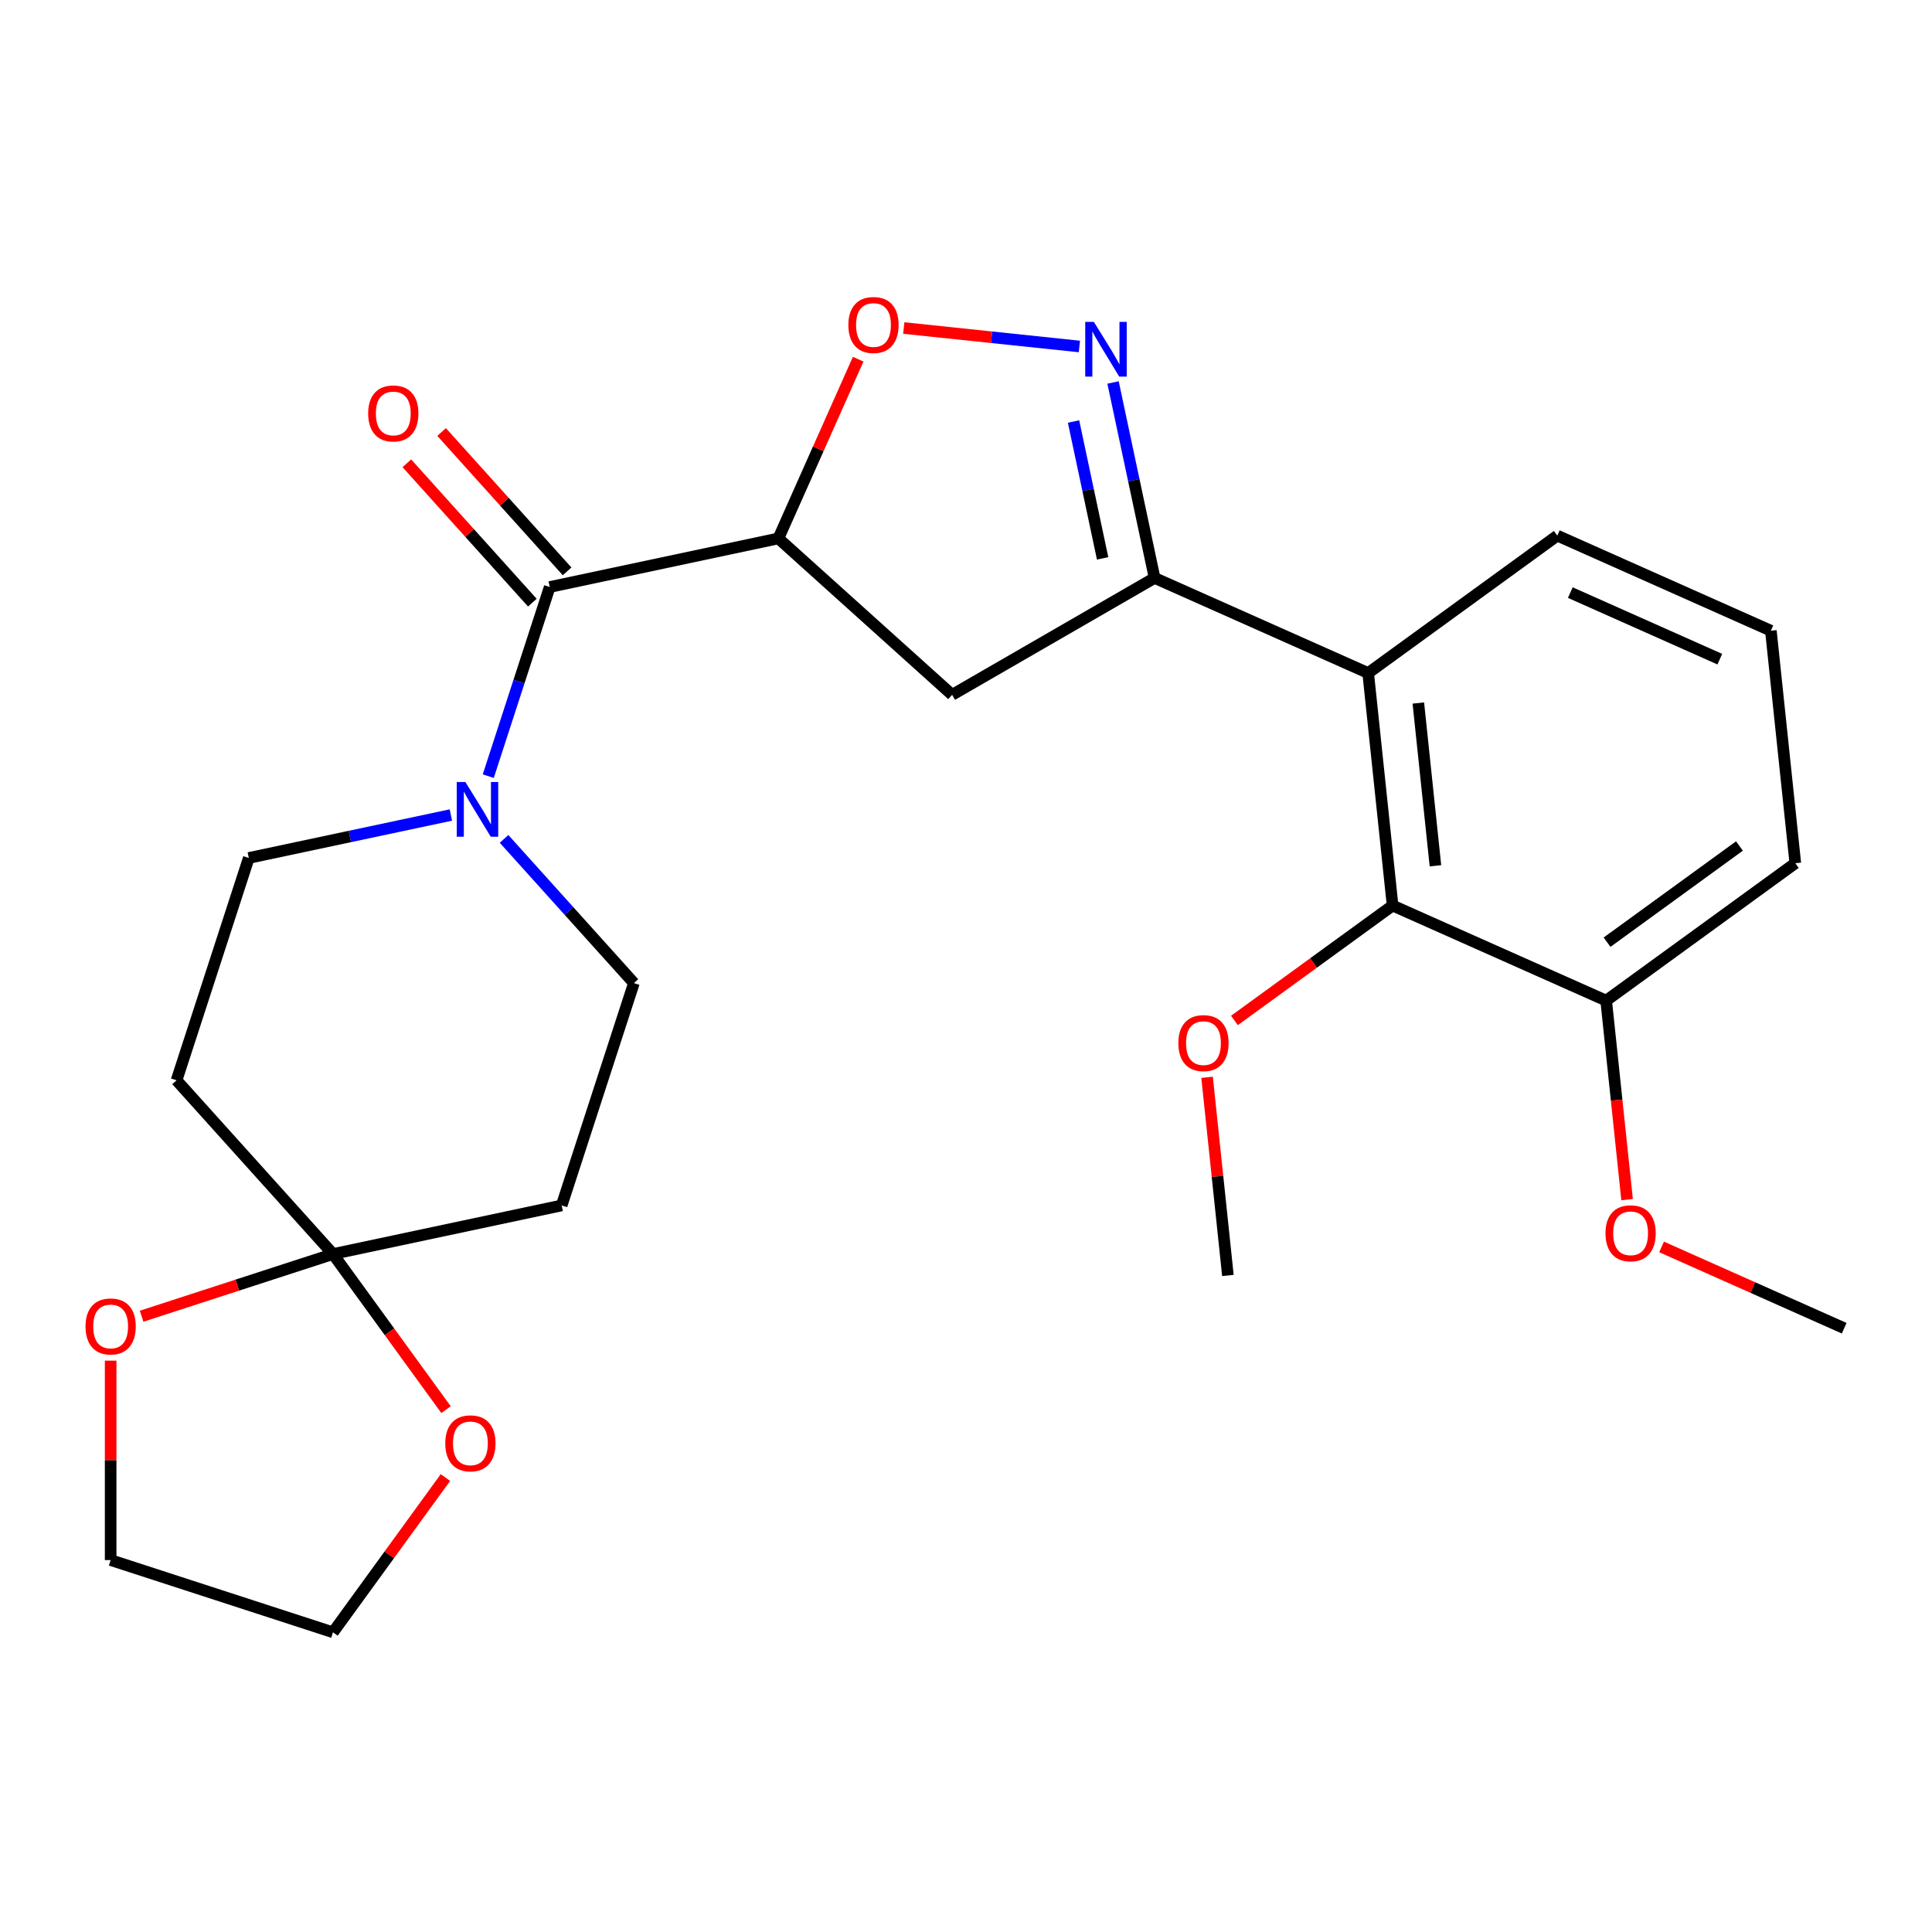 <?xml version='1.0' encoding='iso-8859-1'?>
<svg version='1.1' baseProfile='full'
              xmlns='http://www.w3.org/2000/svg'
                      xmlns:rdkit='http://www.rdkit.org/xml'
                      xmlns:xlink='http://www.w3.org/1999/xlink'
                  xml:space='preserve'
width='1000px' height='1000px' viewBox='0 0 1000 1000'>
<!-- END OF HEADER -->
<rect style='opacity:1.0;fill:#FFFFFF;stroke:none' width='1000' height='1000' x='0' y='0'> </rect>
<path class='bond-2' d='M 402.895,278.68 L 284.533,303.838' style='fill:none;fill-rule:evenodd;stroke:#000000;stroke-width:6px;stroke-linecap:butt;stroke-linejoin:miter;stroke-opacity:1' />
<path class='bond-4' d='M 402.895,278.68 L 423.545,232.3' style='fill:none;fill-rule:evenodd;stroke:#000000;stroke-width:6px;stroke-linecap:butt;stroke-linejoin:miter;stroke-opacity:1' />
<path class='bond-4' d='M 423.545,232.3 L 444.194,185.92' style='fill:none;fill-rule:evenodd;stroke:#FF0000;stroke-width:6px;stroke-linecap:butt;stroke-linejoin:miter;stroke-opacity:1' />
<path class='bond-7' d='M 402.895,278.68 L 492.82,359.648' style='fill:none;fill-rule:evenodd;stroke:#000000;stroke-width:6px;stroke-linecap:butt;stroke-linejoin:miter;stroke-opacity:1' />
<path class='bond-0' d='M 558.691,179.337 L 513.241,174.56' style='fill:none;fill-rule:evenodd;stroke:#0000FF;stroke-width:6px;stroke-linecap:butt;stroke-linejoin:miter;stroke-opacity:1' />
<path class='bond-0' d='M 513.241,174.56 L 467.792,169.783' style='fill:none;fill-rule:evenodd;stroke:#FF0000;stroke-width:6px;stroke-linecap:butt;stroke-linejoin:miter;stroke-opacity:1' />
<path class='bond-26' d='M 576.109,197.969 L 586.862,248.557' style='fill:none;fill-rule:evenodd;stroke:#0000FF;stroke-width:6px;stroke-linecap:butt;stroke-linejoin:miter;stroke-opacity:1' />
<path class='bond-26' d='M 586.862,248.557 L 597.615,299.145' style='fill:none;fill-rule:evenodd;stroke:#000000;stroke-width:6px;stroke-linecap:butt;stroke-linejoin:miter;stroke-opacity:1' />
<path class='bond-26' d='M 555.662,218.177 L 563.189,253.589' style='fill:none;fill-rule:evenodd;stroke:#0000FF;stroke-width:6px;stroke-linecap:butt;stroke-linejoin:miter;stroke-opacity:1' />
<path class='bond-26' d='M 563.189,253.589 L 570.716,289.001' style='fill:none;fill-rule:evenodd;stroke:#000000;stroke-width:6px;stroke-linecap:butt;stroke-linejoin:miter;stroke-opacity:1' />
<path class='bond-1' d='M 597.615,299.145 L 492.82,359.648' style='fill:none;fill-rule:evenodd;stroke:#000000;stroke-width:6px;stroke-linecap:butt;stroke-linejoin:miter;stroke-opacity:1' />
<path class='bond-3' d='M 597.615,299.145 L 708.159,348.363' style='fill:none;fill-rule:evenodd;stroke:#000000;stroke-width:6px;stroke-linecap:butt;stroke-linejoin:miter;stroke-opacity:1' />
<path class='bond-5' d='M 284.533,303.838 L 268.629,352.787' style='fill:none;fill-rule:evenodd;stroke:#000000;stroke-width:6px;stroke-linecap:butt;stroke-linejoin:miter;stroke-opacity:1' />
<path class='bond-5' d='M 268.629,352.787 L 252.724,401.737' style='fill:none;fill-rule:evenodd;stroke:#0000FF;stroke-width:6px;stroke-linecap:butt;stroke-linejoin:miter;stroke-opacity:1' />
<path class='bond-15' d='M 293.526,295.741 L 261.048,259.671' style='fill:none;fill-rule:evenodd;stroke:#000000;stroke-width:6px;stroke-linecap:butt;stroke-linejoin:miter;stroke-opacity:1' />
<path class='bond-15' d='M 261.048,259.671 L 228.571,223.601' style='fill:none;fill-rule:evenodd;stroke:#FF0000;stroke-width:6px;stroke-linecap:butt;stroke-linejoin:miter;stroke-opacity:1' />
<path class='bond-15' d='M 275.541,311.935 L 243.063,275.865' style='fill:none;fill-rule:evenodd;stroke:#000000;stroke-width:6px;stroke-linecap:butt;stroke-linejoin:miter;stroke-opacity:1' />
<path class='bond-15' d='M 243.063,275.865 L 210.586,239.795' style='fill:none;fill-rule:evenodd;stroke:#FF0000;stroke-width:6px;stroke-linecap:butt;stroke-linejoin:miter;stroke-opacity:1' />
<path class='bond-8' d='M 708.159,348.363 L 720.808,468.706' style='fill:none;fill-rule:evenodd;stroke:#000000;stroke-width:6px;stroke-linecap:butt;stroke-linejoin:miter;stroke-opacity:1' />
<path class='bond-8' d='M 734.125,363.885 L 742.979,448.125' style='fill:none;fill-rule:evenodd;stroke:#000000;stroke-width:6px;stroke-linecap:butt;stroke-linejoin:miter;stroke-opacity:1' />
<path class='bond-18' d='M 708.159,348.363 L 806.055,277.237' style='fill:none;fill-rule:evenodd;stroke:#000000;stroke-width:6px;stroke-linecap:butt;stroke-linejoin:miter;stroke-opacity:1' />
<path class='bond-11' d='M 233.375,421.848 L 181.077,432.964' style='fill:none;fill-rule:evenodd;stroke:#0000FF;stroke-width:6px;stroke-linecap:butt;stroke-linejoin:miter;stroke-opacity:1' />
<path class='bond-11' d='M 181.077,432.964 L 128.778,444.08' style='fill:none;fill-rule:evenodd;stroke:#000000;stroke-width:6px;stroke-linecap:butt;stroke-linejoin:miter;stroke-opacity:1' />
<path class='bond-12' d='M 260.905,434.21 L 294.507,471.528' style='fill:none;fill-rule:evenodd;stroke:#0000FF;stroke-width:6px;stroke-linecap:butt;stroke-linejoin:miter;stroke-opacity:1' />
<path class='bond-12' d='M 294.507,471.528 L 328.109,508.847' style='fill:none;fill-rule:evenodd;stroke:#000000;stroke-width:6px;stroke-linecap:butt;stroke-linejoin:miter;stroke-opacity:1' />
<path class='bond-6' d='M 172.354,649.089 L 290.716,623.93' style='fill:none;fill-rule:evenodd;stroke:#000000;stroke-width:6px;stroke-linecap:butt;stroke-linejoin:miter;stroke-opacity:1' />
<path class='bond-13' d='M 172.354,649.089 L 201.616,689.364' style='fill:none;fill-rule:evenodd;stroke:#000000;stroke-width:6px;stroke-linecap:butt;stroke-linejoin:miter;stroke-opacity:1' />
<path class='bond-13' d='M 201.616,689.364 L 230.878,729.64' style='fill:none;fill-rule:evenodd;stroke:#FF0000;stroke-width:6px;stroke-linecap:butt;stroke-linejoin:miter;stroke-opacity:1' />
<path class='bond-14' d='M 172.354,649.089 L 122.825,665.182' style='fill:none;fill-rule:evenodd;stroke:#000000;stroke-width:6px;stroke-linecap:butt;stroke-linejoin:miter;stroke-opacity:1' />
<path class='bond-14' d='M 122.825,665.182 L 73.296,681.275' style='fill:none;fill-rule:evenodd;stroke:#FF0000;stroke-width:6px;stroke-linecap:butt;stroke-linejoin:miter;stroke-opacity:1' />
<path class='bond-27' d='M 172.354,649.089 L 91.385,559.164' style='fill:none;fill-rule:evenodd;stroke:#000000;stroke-width:6px;stroke-linecap:butt;stroke-linejoin:miter;stroke-opacity:1' />
<path class='bond-16' d='M 720.808,468.706 L 831.352,517.924' style='fill:none;fill-rule:evenodd;stroke:#000000;stroke-width:6px;stroke-linecap:butt;stroke-linejoin:miter;stroke-opacity:1' />
<path class='bond-17' d='M 720.808,468.706 L 679.872,498.448' style='fill:none;fill-rule:evenodd;stroke:#000000;stroke-width:6px;stroke-linecap:butt;stroke-linejoin:miter;stroke-opacity:1' />
<path class='bond-17' d='M 679.872,498.448 L 638.937,528.189' style='fill:none;fill-rule:evenodd;stroke:#FF0000;stroke-width:6px;stroke-linecap:butt;stroke-linejoin:miter;stroke-opacity:1' />
<path class='bond-9' d='M 91.385,559.164 L 128.778,444.08' style='fill:none;fill-rule:evenodd;stroke:#000000;stroke-width:6px;stroke-linecap:butt;stroke-linejoin:miter;stroke-opacity:1' />
<path class='bond-10' d='M 290.716,623.93 L 328.109,508.847' style='fill:none;fill-rule:evenodd;stroke:#000000;stroke-width:6px;stroke-linecap:butt;stroke-linejoin:miter;stroke-opacity:1' />
<path class='bond-22' d='M 230.558,764.77 L 201.456,804.826' style='fill:none;fill-rule:evenodd;stroke:#FF0000;stroke-width:6px;stroke-linecap:butt;stroke-linejoin:miter;stroke-opacity:1' />
<path class='bond-22' d='M 201.456,804.826 L 172.354,844.881' style='fill:none;fill-rule:evenodd;stroke:#000000;stroke-width:6px;stroke-linecap:butt;stroke-linejoin:miter;stroke-opacity:1' />
<path class='bond-23' d='M 57.271,704.267 L 57.271,755.878' style='fill:none;fill-rule:evenodd;stroke:#FF0000;stroke-width:6px;stroke-linecap:butt;stroke-linejoin:miter;stroke-opacity:1' />
<path class='bond-23' d='M 57.271,755.878 L 57.271,807.488' style='fill:none;fill-rule:evenodd;stroke:#000000;stroke-width:6px;stroke-linecap:butt;stroke-linejoin:miter;stroke-opacity:1' />
<path class='bond-19' d='M 831.352,517.924 L 836.765,569.423' style='fill:none;fill-rule:evenodd;stroke:#000000;stroke-width:6px;stroke-linecap:butt;stroke-linejoin:miter;stroke-opacity:1' />
<path class='bond-19' d='M 836.765,569.423 L 842.178,620.922' style='fill:none;fill-rule:evenodd;stroke:#FF0000;stroke-width:6px;stroke-linecap:butt;stroke-linejoin:miter;stroke-opacity:1' />
<path class='bond-28' d='M 831.352,517.924 L 929.248,446.798' style='fill:none;fill-rule:evenodd;stroke:#000000;stroke-width:6px;stroke-linecap:butt;stroke-linejoin:miter;stroke-opacity:1' />
<path class='bond-28' d='M 831.812,487.676 L 900.339,437.888' style='fill:none;fill-rule:evenodd;stroke:#000000;stroke-width:6px;stroke-linecap:butt;stroke-linejoin:miter;stroke-opacity:1' />
<path class='bond-24' d='M 624.781,557.617 L 630.171,608.896' style='fill:none;fill-rule:evenodd;stroke:#FF0000;stroke-width:6px;stroke-linecap:butt;stroke-linejoin:miter;stroke-opacity:1' />
<path class='bond-24' d='M 630.171,608.896 L 635.56,660.175' style='fill:none;fill-rule:evenodd;stroke:#000000;stroke-width:6px;stroke-linecap:butt;stroke-linejoin:miter;stroke-opacity:1' />
<path class='bond-20' d='M 806.055,277.237 L 916.6,326.455' style='fill:none;fill-rule:evenodd;stroke:#000000;stroke-width:6px;stroke-linecap:butt;stroke-linejoin:miter;stroke-opacity:1' />
<path class='bond-20' d='M 812.793,306.729 L 890.174,341.181' style='fill:none;fill-rule:evenodd;stroke:#000000;stroke-width:6px;stroke-linecap:butt;stroke-linejoin:miter;stroke-opacity:1' />
<path class='bond-25' d='M 860.026,645.402 L 907.286,666.443' style='fill:none;fill-rule:evenodd;stroke:#FF0000;stroke-width:6px;stroke-linecap:butt;stroke-linejoin:miter;stroke-opacity:1' />
<path class='bond-25' d='M 907.286,666.443 L 954.545,687.485' style='fill:none;fill-rule:evenodd;stroke:#000000;stroke-width:6px;stroke-linecap:butt;stroke-linejoin:miter;stroke-opacity:1' />
<path class='bond-21' d='M 916.6,326.455 L 929.248,446.798' style='fill:none;fill-rule:evenodd;stroke:#000000;stroke-width:6px;stroke-linecap:butt;stroke-linejoin:miter;stroke-opacity:1' />
<path class='bond-29' d='M 172.354,844.881 L 57.271,807.488' style='fill:none;fill-rule:evenodd;stroke:#000000;stroke-width:6px;stroke-linecap:butt;stroke-linejoin:miter;stroke-opacity:1' />
<path  class='atom-1' d='M 566.196 166.624
L 575.476 181.624
Q 576.396 183.104, 577.876 185.784
Q 579.356 188.464, 579.436 188.624
L 579.436 166.624
L 583.196 166.624
L 583.196 194.944
L 579.316 194.944
L 569.356 178.544
Q 568.196 176.624, 566.956 174.424
Q 565.756 172.224, 565.396 171.544
L 565.396 194.944
L 561.716 194.944
L 561.716 166.624
L 566.196 166.624
' fill='#0000FF'/>
<path  class='atom-5' d='M 439.113 168.215
Q 439.113 161.415, 442.473 157.615
Q 445.833 153.815, 452.113 153.815
Q 458.393 153.815, 461.753 157.615
Q 465.113 161.415, 465.113 168.215
Q 465.113 175.095, 461.713 179.015
Q 458.313 182.895, 452.113 182.895
Q 445.873 182.895, 442.473 179.015
Q 439.113 175.135, 439.113 168.215
M 452.113 179.695
Q 456.433 179.695, 458.753 176.815
Q 461.113 173.895, 461.113 168.215
Q 461.113 162.655, 458.753 159.855
Q 456.433 157.015, 452.113 157.015
Q 447.793 157.015, 445.433 159.815
Q 443.113 162.615, 443.113 168.215
Q 443.113 173.935, 445.433 176.815
Q 447.793 179.695, 452.113 179.695
' fill='#FF0000'/>
<path  class='atom-6' d='M 240.88 404.762
L 250.16 419.762
Q 251.08 421.242, 252.56 423.922
Q 254.04 426.602, 254.12 426.762
L 254.12 404.762
L 257.88 404.762
L 257.88 433.082
L 254 433.082
L 244.04 416.682
Q 242.88 414.762, 241.64 412.562
Q 240.44 410.362, 240.08 409.682
L 240.08 433.082
L 236.4 433.082
L 236.4 404.762
L 240.88 404.762
' fill='#0000FF'/>
<path  class='atom-14' d='M 230.48 747.065
Q 230.48 740.265, 233.84 736.465
Q 237.2 732.665, 243.48 732.665
Q 249.76 732.665, 253.12 736.465
Q 256.48 740.265, 256.48 747.065
Q 256.48 753.945, 253.08 757.865
Q 249.68 761.745, 243.48 761.745
Q 237.24 761.745, 233.84 757.865
Q 230.48 753.985, 230.48 747.065
M 243.48 758.545
Q 247.8 758.545, 250.12 755.665
Q 252.48 752.745, 252.48 747.065
Q 252.48 741.505, 250.12 738.705
Q 247.8 735.865, 243.48 735.865
Q 239.16 735.865, 236.8 738.665
Q 234.48 741.465, 234.48 747.065
Q 234.48 752.785, 236.8 755.665
Q 239.16 758.545, 243.48 758.545
' fill='#FF0000'/>
<path  class='atom-15' d='M 44.271 686.562
Q 44.271 679.762, 47.631 675.962
Q 50.991 672.162, 57.271 672.162
Q 63.551 672.162, 66.911 675.962
Q 70.271 679.762, 70.271 686.562
Q 70.271 693.442, 66.871 697.362
Q 63.471 701.242, 57.271 701.242
Q 51.031 701.242, 47.631 697.362
Q 44.271 693.482, 44.271 686.562
M 57.271 698.042
Q 61.591 698.042, 63.911 695.162
Q 66.271 692.242, 66.271 686.562
Q 66.271 681.002, 63.911 678.202
Q 61.591 675.362, 57.271 675.362
Q 52.951 675.362, 50.591 678.162
Q 48.271 680.962, 48.271 686.562
Q 48.271 692.282, 50.591 695.162
Q 52.951 698.042, 57.271 698.042
' fill='#FF0000'/>
<path  class='atom-16' d='M 190.564 213.993
Q 190.564 207.193, 193.924 203.393
Q 197.284 199.593, 203.564 199.593
Q 209.844 199.593, 213.204 203.393
Q 216.564 207.193, 216.564 213.993
Q 216.564 220.873, 213.164 224.793
Q 209.764 228.673, 203.564 228.673
Q 197.324 228.673, 193.924 224.793
Q 190.564 220.913, 190.564 213.993
M 203.564 225.473
Q 207.884 225.473, 210.204 222.593
Q 212.564 219.673, 212.564 213.993
Q 212.564 208.433, 210.204 205.633
Q 207.884 202.793, 203.564 202.793
Q 199.244 202.793, 196.884 205.593
Q 194.564 208.393, 194.564 213.993
Q 194.564 219.713, 196.884 222.593
Q 199.244 225.473, 203.564 225.473
' fill='#FF0000'/>
<path  class='atom-18' d='M 609.912 539.912
Q 609.912 533.112, 613.272 529.312
Q 616.632 525.512, 622.912 525.512
Q 629.192 525.512, 632.552 529.312
Q 635.912 533.112, 635.912 539.912
Q 635.912 546.792, 632.512 550.712
Q 629.112 554.592, 622.912 554.592
Q 616.672 554.592, 613.272 550.712
Q 609.912 546.832, 609.912 539.912
M 622.912 551.392
Q 627.232 551.392, 629.552 548.512
Q 631.912 545.592, 631.912 539.912
Q 631.912 534.352, 629.552 531.552
Q 627.232 528.712, 622.912 528.712
Q 618.592 528.712, 616.232 531.512
Q 613.912 534.312, 613.912 539.912
Q 613.912 545.632, 616.232 548.512
Q 618.592 551.392, 622.912 551.392
' fill='#FF0000'/>
<path  class='atom-20' d='M 831.001 638.347
Q 831.001 631.547, 834.361 627.747
Q 837.721 623.947, 844.001 623.947
Q 850.281 623.947, 853.641 627.747
Q 857.001 631.547, 857.001 638.347
Q 857.001 645.227, 853.601 649.147
Q 850.201 653.027, 844.001 653.027
Q 837.761 653.027, 834.361 649.147
Q 831.001 645.267, 831.001 638.347
M 844.001 649.827
Q 848.321 649.827, 850.641 646.947
Q 853.001 644.027, 853.001 638.347
Q 853.001 632.787, 850.641 629.987
Q 848.321 627.147, 844.001 627.147
Q 839.681 627.147, 837.321 629.947
Q 835.001 632.747, 835.001 638.347
Q 835.001 644.067, 837.321 646.947
Q 839.681 649.827, 844.001 649.827
' fill='#FF0000'/>
</svg>
